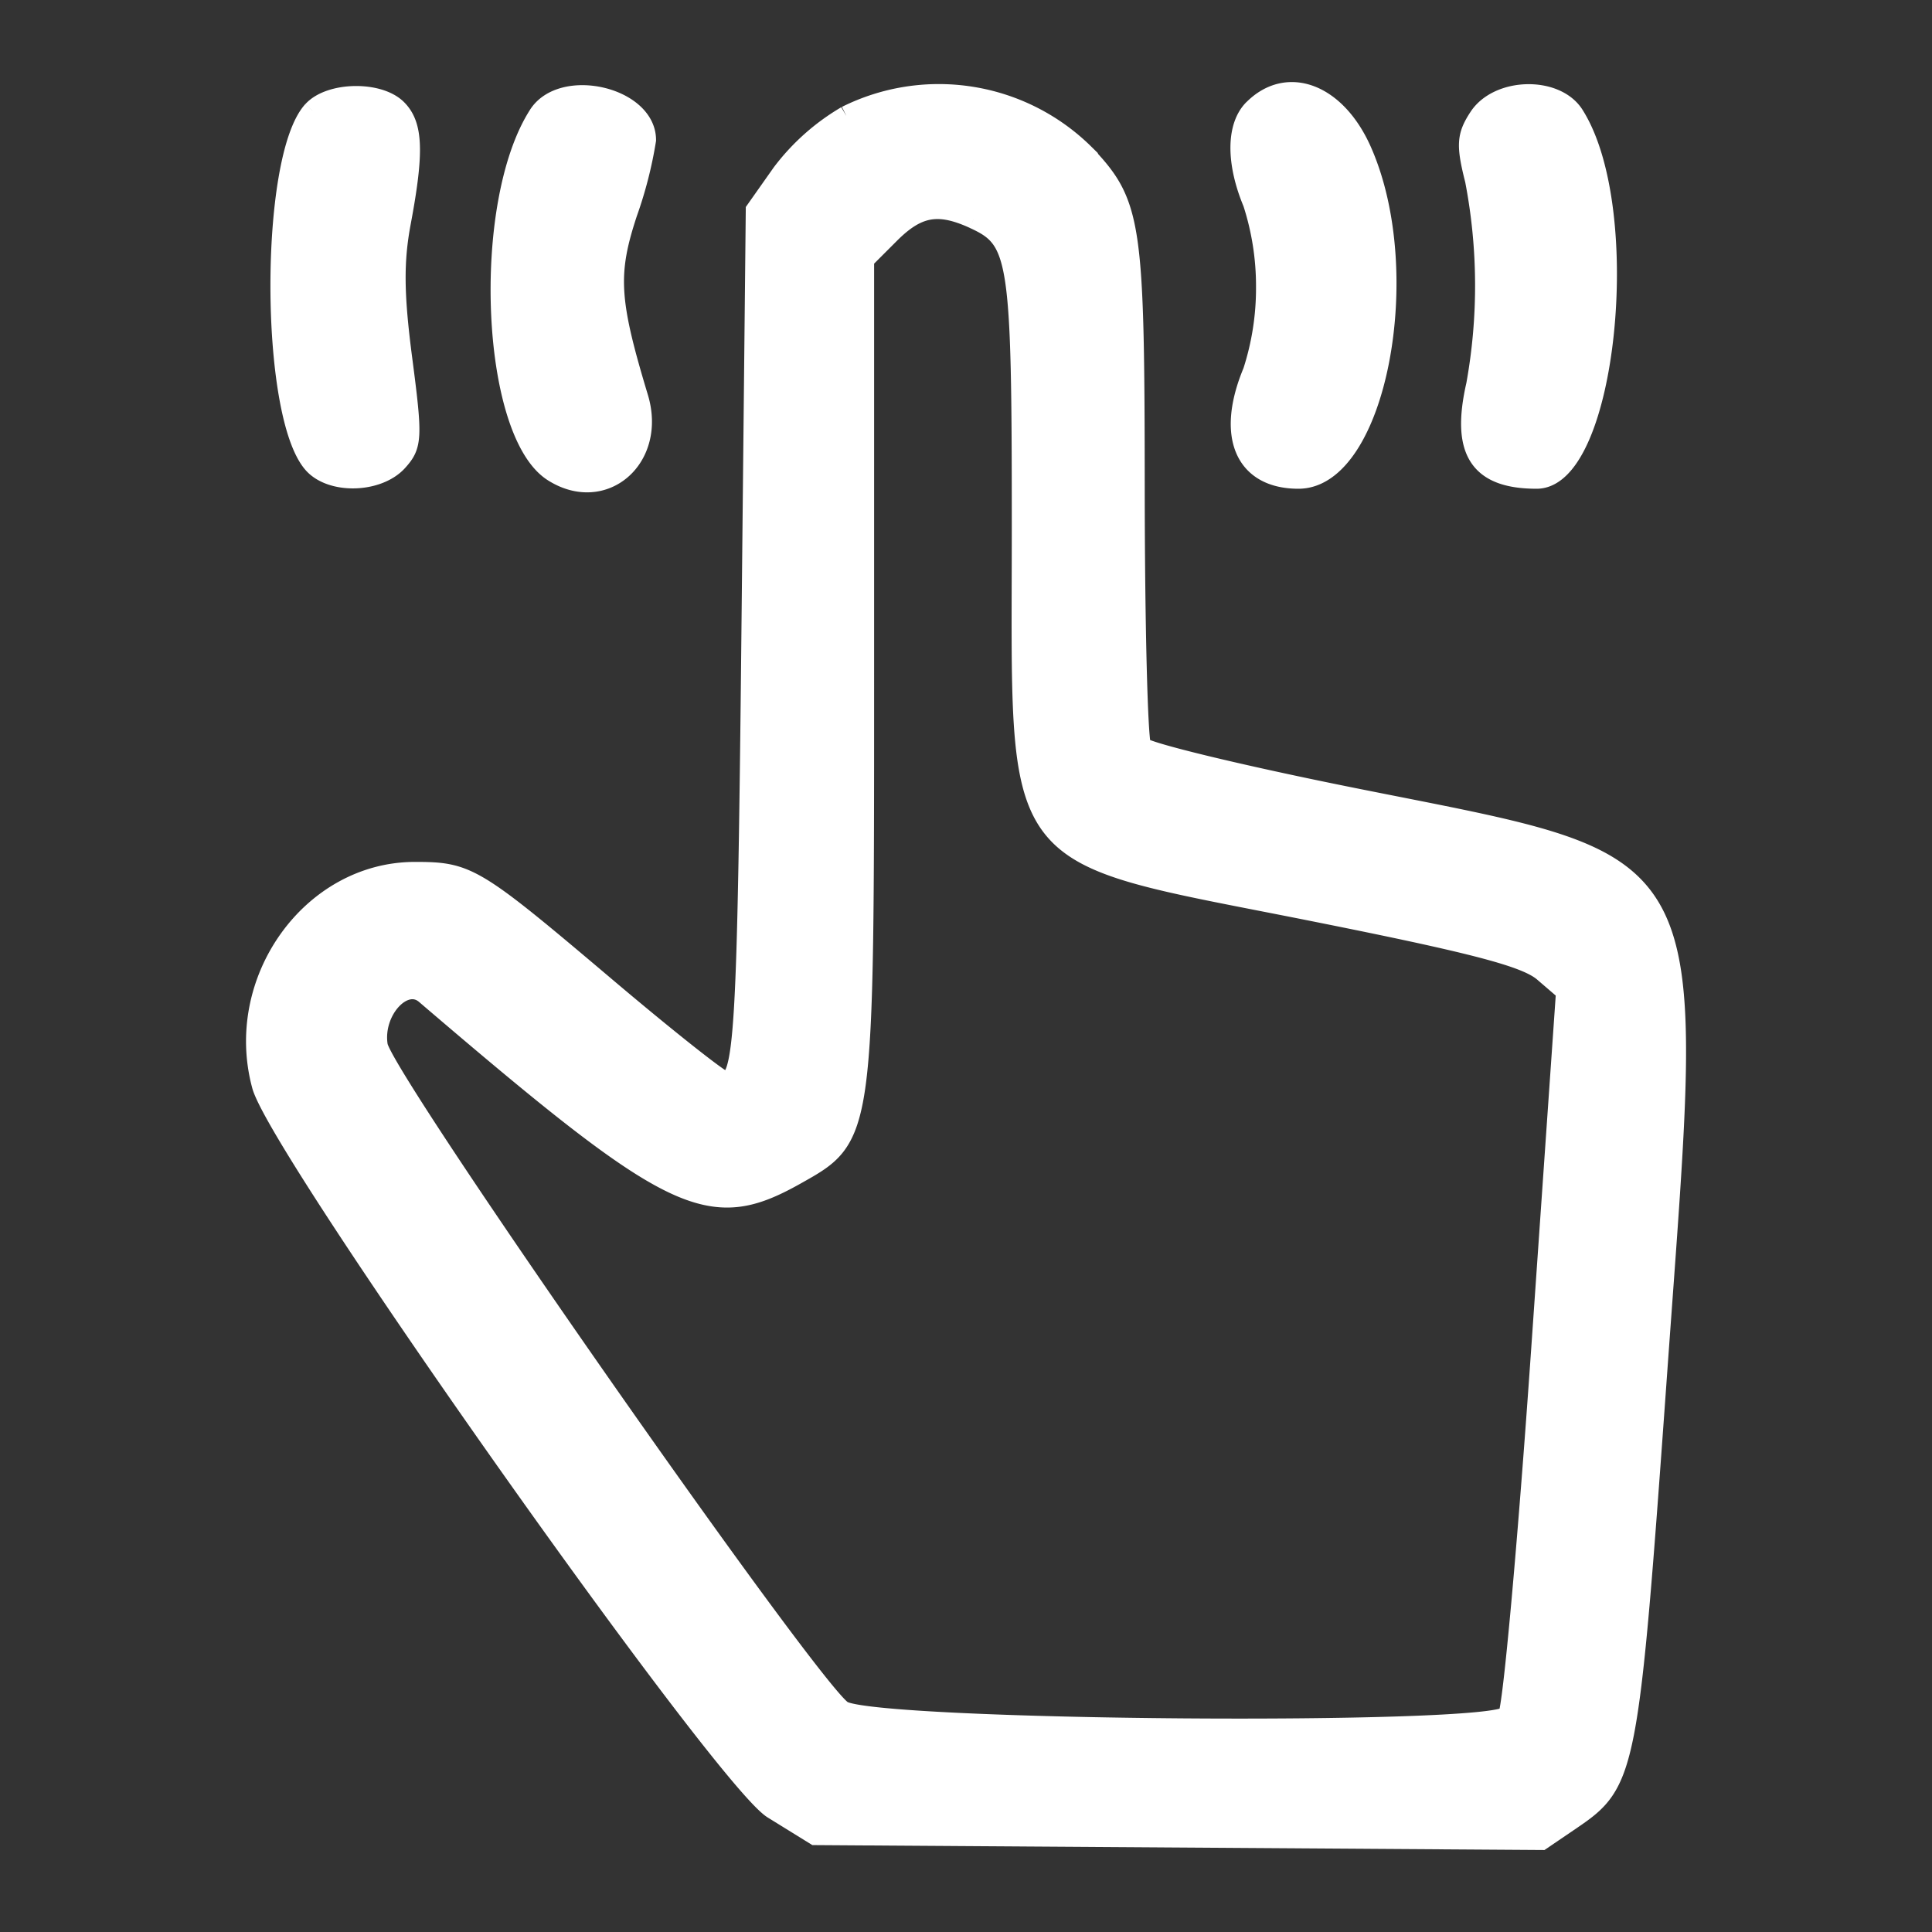 <svg xmlns="http://www.w3.org/2000/svg" xmlns:xlink="http://www.w3.org/1999/xlink" width="150" height="150" viewBox="0 0 150 150">
  <rect x="0" y="0" width="150" height="150" fill="#333333" stroke="none"/>
  <defs>
    <clipPath id="clip-no_code">
      <rect width="150" height="150"/>
    </clipPath>
  </defs>
  <g id="no_code" data-name="no code" clip-path="url(#clip-no_code)">
    <g id="svgg" transform="translate(-16.562 7.934)">
      <path id="path0" d="M40.818.656c-3.366,3.719-3.339,23.587.037,27.418,1.429,1.622,5.057,1.526,6.6-.174,1.142-1.262,1.168-1.83.367-7.957-.655-5.012-.682-7.565-.109-10.617,1.022-5.45.948-7.542-.311-8.8-1.433-1.433-5.232-1.358-6.58.131M58.351.984C53.91,7.9,54.641,25.633,59.494,28.717c3.95,2.51,8.072-1.079,6.648-5.79-2.273-7.52-2.4-9.606-.856-14.3a32.013,32.013,0,0,0,1.461-5.687c0-3.369-6.515-4.885-8.4-1.953m23.91.052A17.116,17.116,0,0,0,77.244,5.5L75.213,8.379l-.339,32.958c-.318,30.964-.534,34.651-2.029,34.651-.327,0-4.5-3.3-9.272-7.34-10.2-8.631-10.672-8.913-14.8-8.913-8.048,0-14.109,8.468-11.9,16.621,1.362,5.018,35.811,53.783,39.688,56.181l3.286,2.032,28.2.19,28.2.19,2.273-1.545c4.382-2.978,4.493-3.554,6.753-35.068,2.931-40.88,4.039-38.8-23.665-44.357-8.752-1.754-16.137-3.539-16.411-3.966s-.5-9.4-.508-19.929c-.012-20.839-.215-22.188-3.94-26.114A16.107,16.107,0,0,0,82.261,1.037m31.6-.512c-1.341,1.341-1.36,4.159-.048,7.3a20.987,20.987,0,0,1,1.016,6.538,20.987,20.987,0,0,1-1.016,6.538c-2.084,4.988-.648,8.361,3.56,8.361,6.026,0,9.127-16.012,4.936-25.486-1.975-4.466-5.77-5.925-8.447-3.248m17.5.632c-.951,1.451-1,2.157-.307,4.889a43.313,43.313,0,0,1,.091,15.9c-1.174,5.147.225,7.313,4.722,7.313,5.43,0,7.592-20.9,2.925-28.274-1.43-2.26-5.9-2.157-7.431.172m-39.2,7.917c3.506,1.6,3.706,2.888,3.706,23.91,0,26.891-1.363,25.074,22.363,29.8,12.859,2.562,16.805,3.6,18.16,4.762l1.731,1.489L136.2,96.722c-1.056,15.228-2.22,28.068-2.586,28.534-1.217,1.549-49.042,1.18-51.631-.4-2.432-1.483-35.646-49.007-36.065-51.6-.438-2.712,2.021-5.378,3.663-3.972C68.84,85.763,71.59,87.1,78.337,83.312c5.379-3.023,5.341-2.74,5.341-39.082V12.224l1.98-1.98C87.8,8.1,89.4,7.814,92.162,9.074" transform="translate(0 0)" fill="#fff" stroke="#fff" stroke-width="1.5" fill-rule="evenodd"/>
    </g>
  </g>
</svg>
